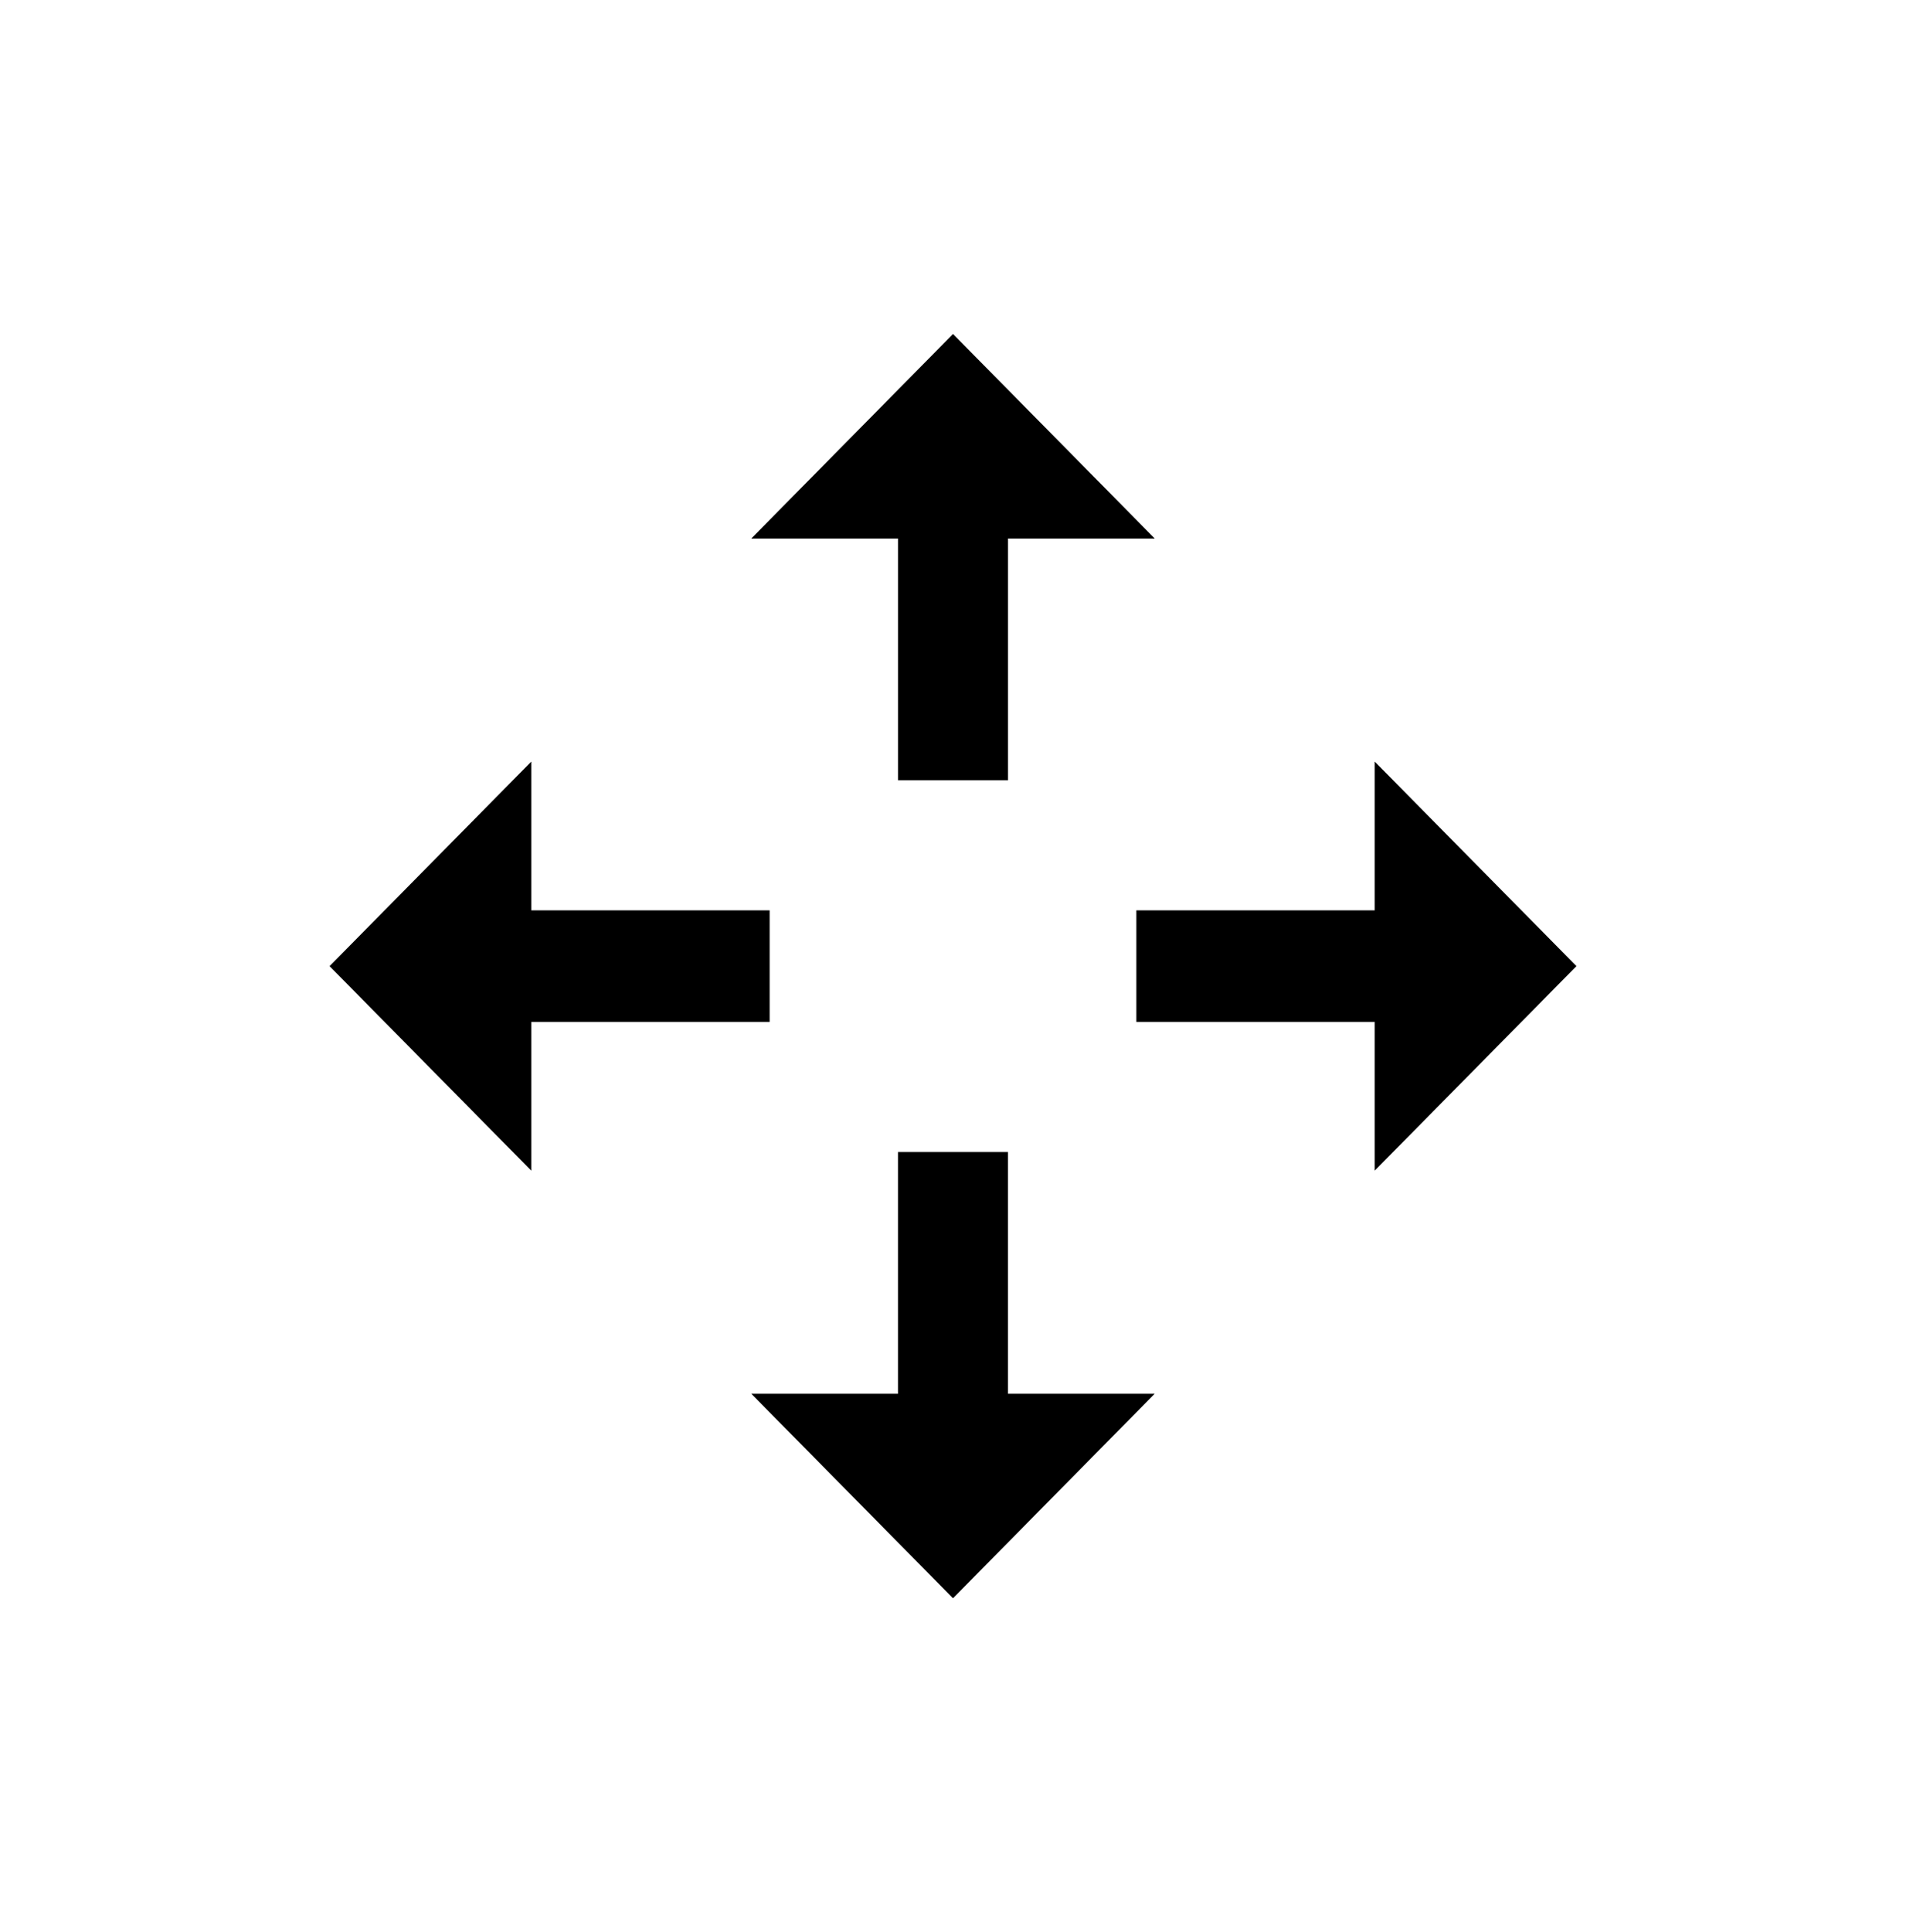 <?xml version="1.0" encoding="utf-8"?>
<!-- Generator: Adobe Illustrator 26.2.1, SVG Export Plug-In . SVG Version: 6.00 Build 0)  -->
<svg version="1.1" id="Ebene_1" xmlns="http://www.w3.org/2000/svg" xmlns:xlink="http://www.w3.org/1999/xlink" x="0px" y="0px"
	 viewBox="0 0 120 121.6" style="enable-background:new 0 0 120 121.6;" xml:space="preserve">
<g>
	<g transform="translate(-121 -432)">
		<g>
			<g>
				<g>
					<g>
						<g>
							<g>
								<path d="M177.537,481.1h6.927v-15.211h9.236L181,453.019l-12.699,12.87h9.236V481.1z"/>
								<path d="M184.463,504.5h-6.927v15.211h-9.236L181,532.581l12.699-12.87h-9.236V504.5z"/>
								<path d="M220.251,492.8l-12.699-12.871v9.36h-15.008v7.02h15.008v9.36L220.251,492.8z"/>
								<path d="M169.456,496.31v-7.02h-15.008v-9.36l-12.699,12.871l12.699,12.871v-9.36H169.456z"/>
							</g>
						</g>
					</g>
				</g>
			</g>
		</g>
	</g>
</g>
</svg>
